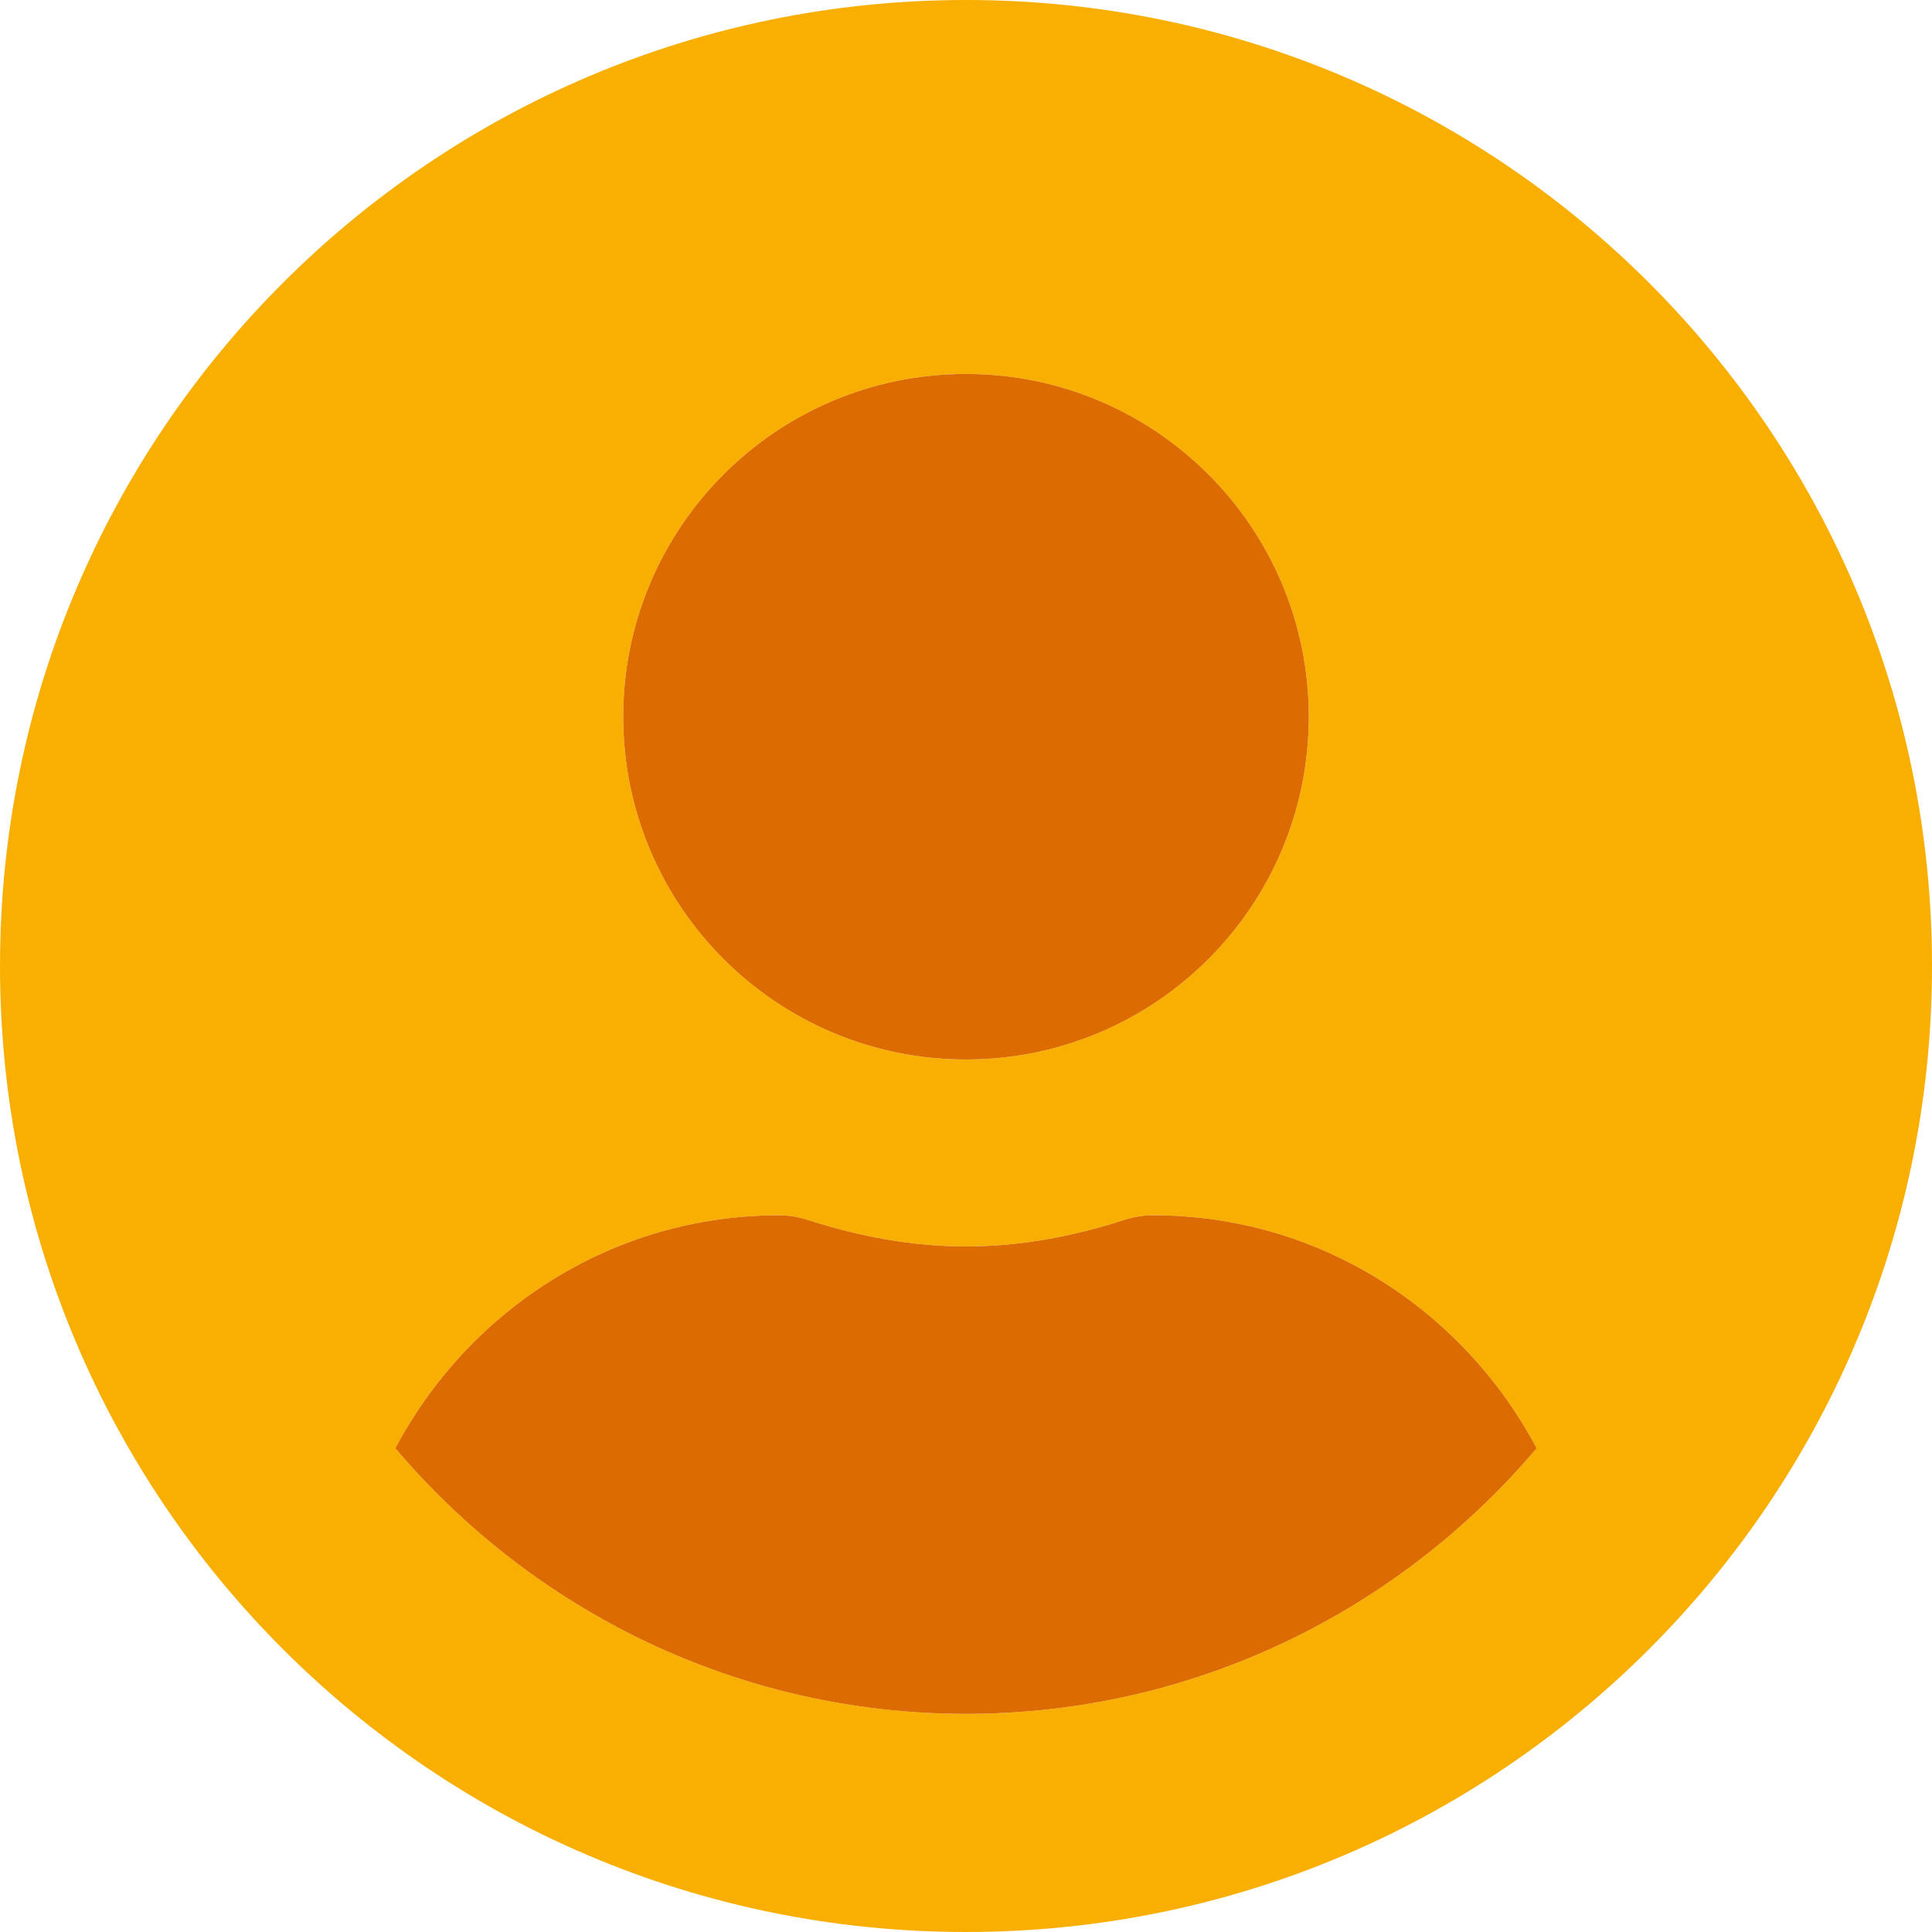 <svg width="43" height="43" viewBox="0 0 43 43" fill="none" xmlns="http://www.w3.org/2000/svg">
<path d="M21.5 0C9.623 0 0 9.623 0 21.5C0 33.377 9.623 43 21.5 43C33.377 43 43 33.377 43 21.5C43 9.623 33.377 0 21.5 0ZM21.5 8.323C25.713 8.323 29.129 11.738 29.129 15.952C29.129 20.165 25.713 23.581 21.5 23.581C17.287 23.581 13.871 20.165 13.871 15.952C13.871 11.738 17.287 8.323 21.5 8.323ZM21.5 38.145C16.411 38.145 11.851 35.839 8.799 32.233C10.429 29.164 13.62 27.048 17.339 27.048C17.547 27.048 17.755 27.083 17.954 27.144C19.081 27.508 20.26 27.742 21.5 27.742C22.74 27.742 23.927 27.508 25.046 27.144C25.245 27.083 25.453 27.048 25.661 27.048C29.38 27.048 32.571 29.164 34.201 32.233C31.149 35.839 26.589 38.145 21.5 38.145Z" fill="#F9AF01"/>
<path d="M21.5 38.145C16.411 38.145 11.851 35.839 8.799 32.233C10.429 29.164 13.62 27.048 17.339 27.048C17.547 27.048 17.755 27.083 17.954 27.144C19.081 27.508 20.26 27.742 21.5 27.742C22.74 27.742 23.927 27.508 25.046 27.144C25.245 27.083 25.453 27.048 25.661 27.048C29.38 27.048 32.571 29.164 34.201 32.233C31.149 35.839 26.589 38.145 21.5 38.145Z" fill="#DC6C02"/>
<path d="M21.5 8.323C25.713 8.323 29.129 11.738 29.129 15.952C29.129 20.165 25.713 23.581 21.5 23.581C17.287 23.581 13.871 20.165 13.871 15.952C13.871 11.738 17.287 8.323 21.5 8.323Z" fill="#DC6C02"/>
</svg>
